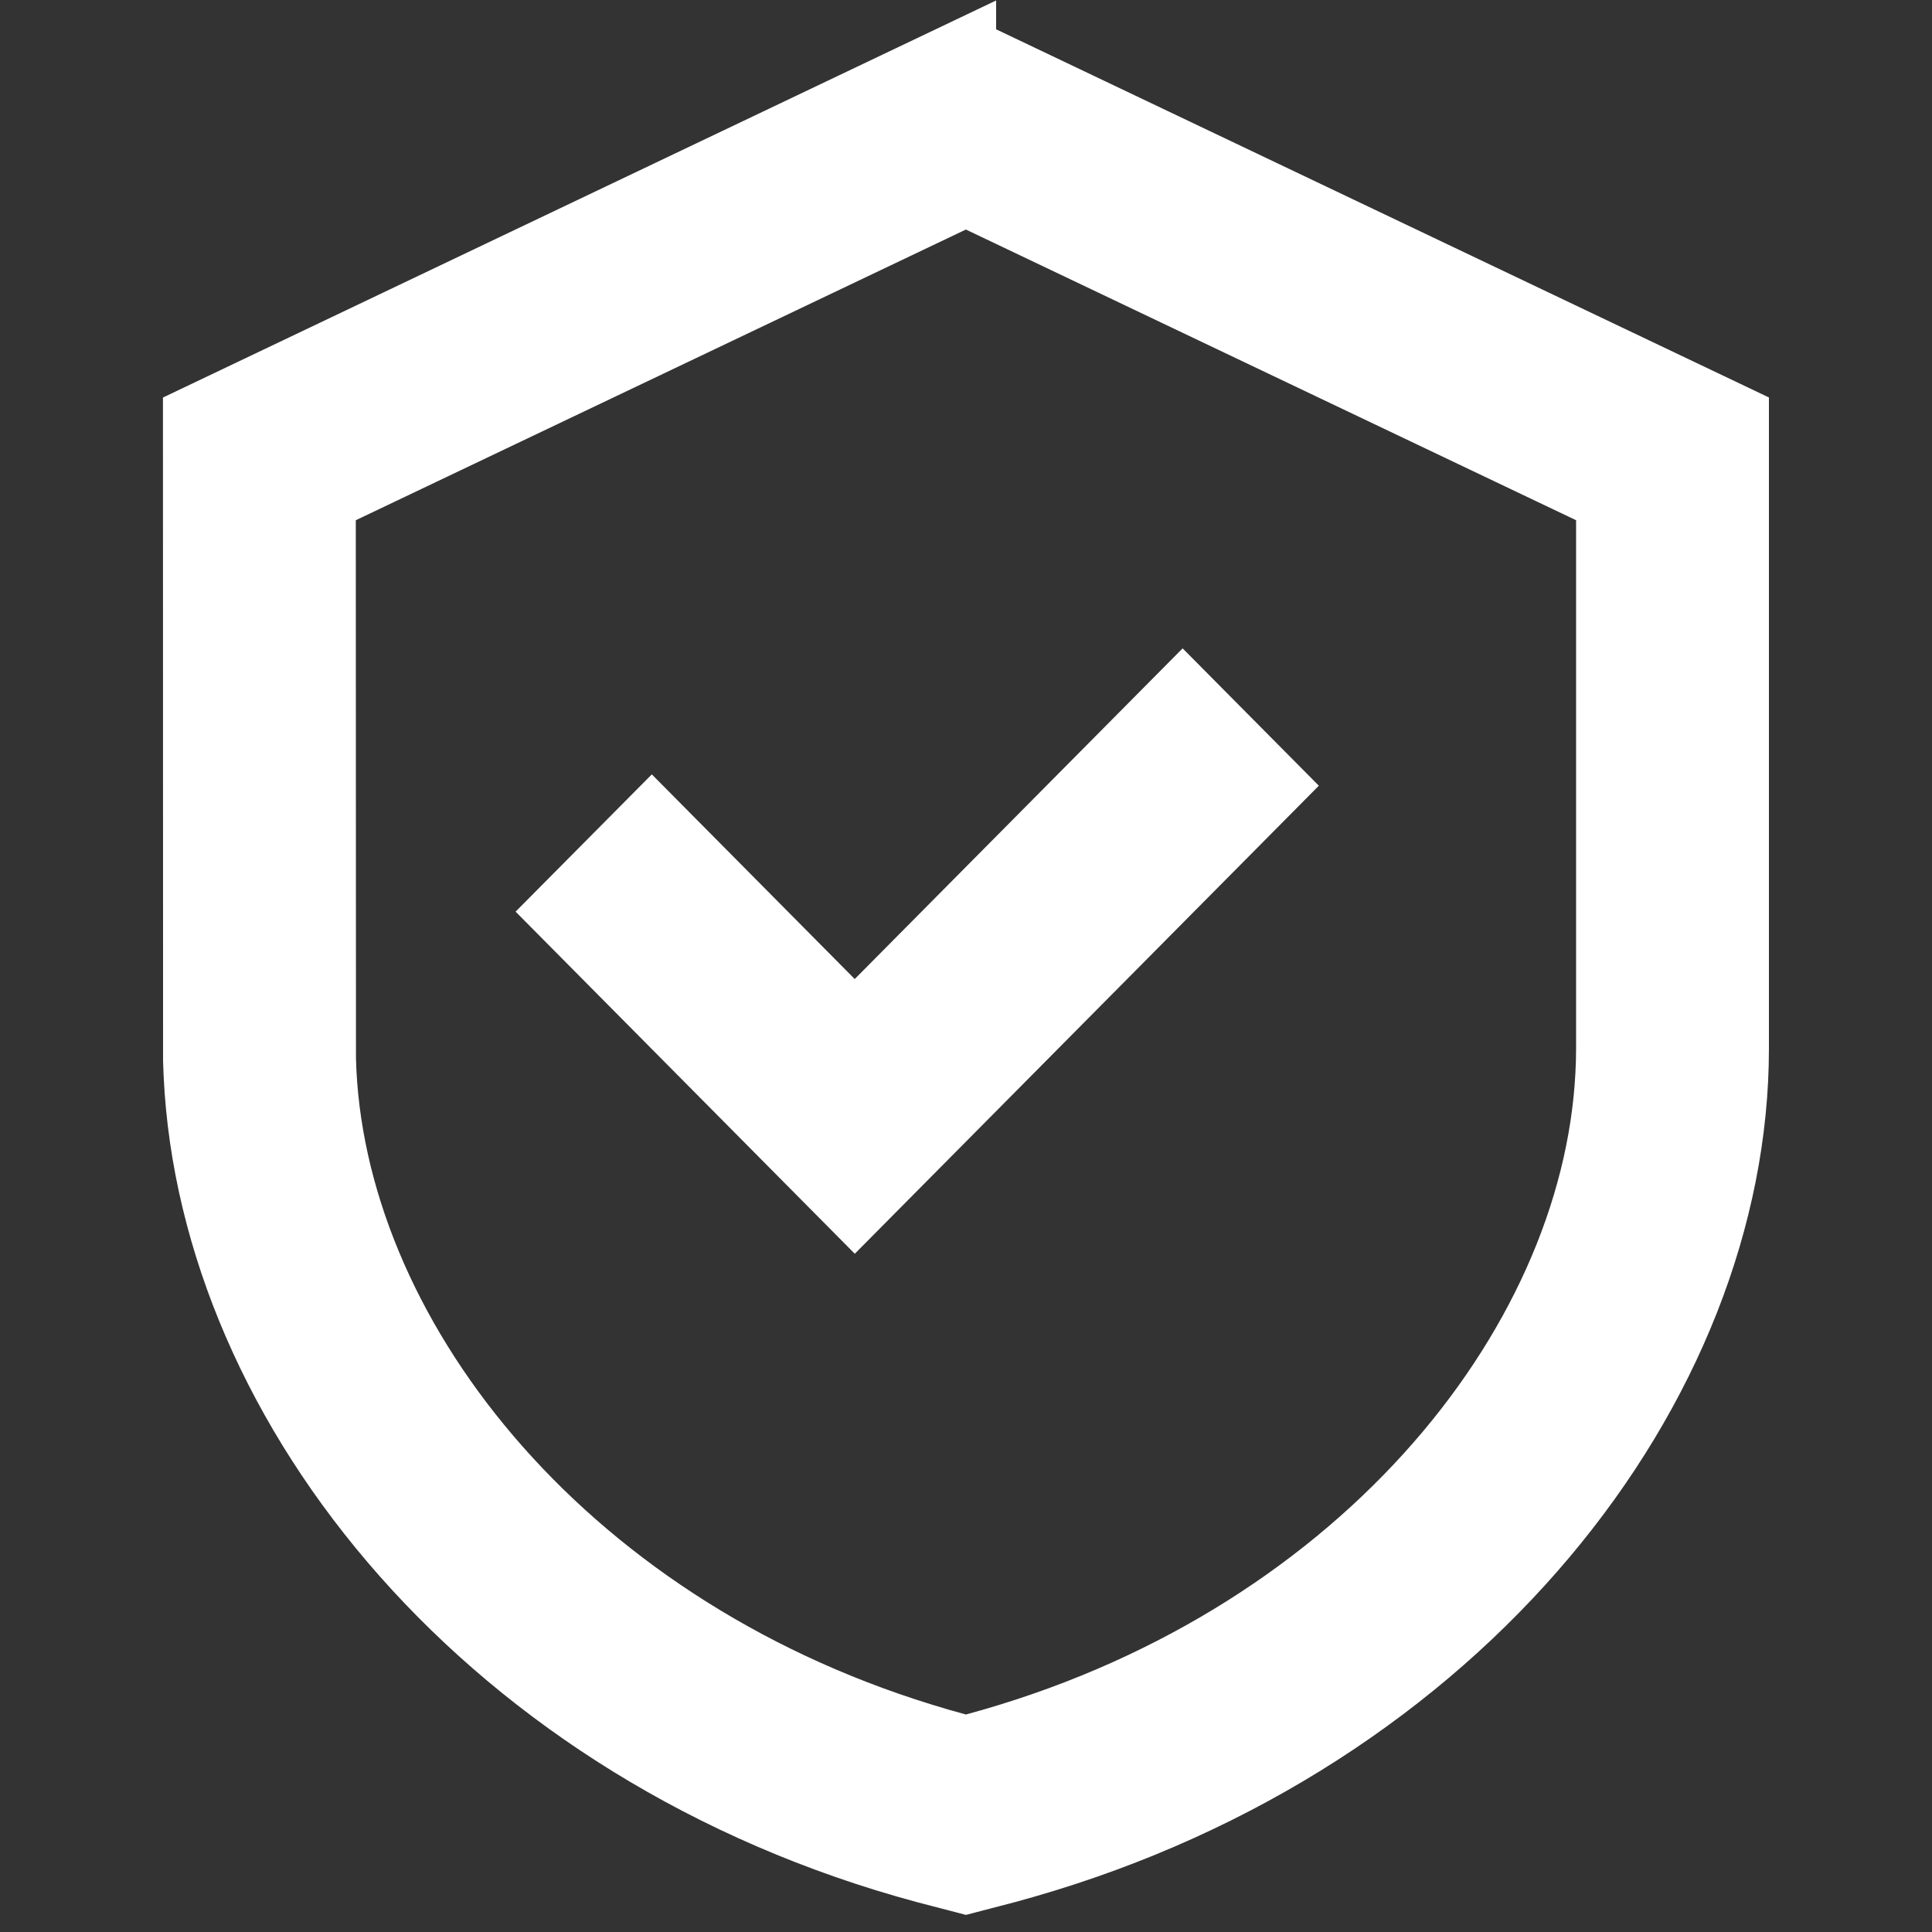 <svg width="32" height="32" viewBox="0 0 32 32" fill="none" xmlns="http://www.w3.org/2000/svg">
<rect x="0" y="0" width="32" height="32" fill="#333333" stroke="none"/>
<path d="M15.999 0.801L28.799 6.899V17.367C28.799 22.97 24.238 28.855 16.982 30.938L16.678 31.023L15.999 31.2L15.312 31.021C8.114 29.079 3.476 23.375 3.21 17.806L3.201 17.567L3.199 6.9L15.999 0.8V0.801ZM15.998 3.248L5.393 8.301L5.396 17.538C5.508 22.02 9.263 26.853 15.282 28.71L15.574 28.798L15.871 28.881L15.998 28.914L16.119 28.883C22.397 27.189 26.356 22.342 26.593 17.798L26.602 17.582L26.605 17.367V8.301L15.998 3.248ZM19.588 11.449L21.14 13.014L14.158 20.056L9.244 15.1L10.796 13.536L14.157 16.926L19.588 11.449Z" fill="white" stroke="white"/>
</svg>
